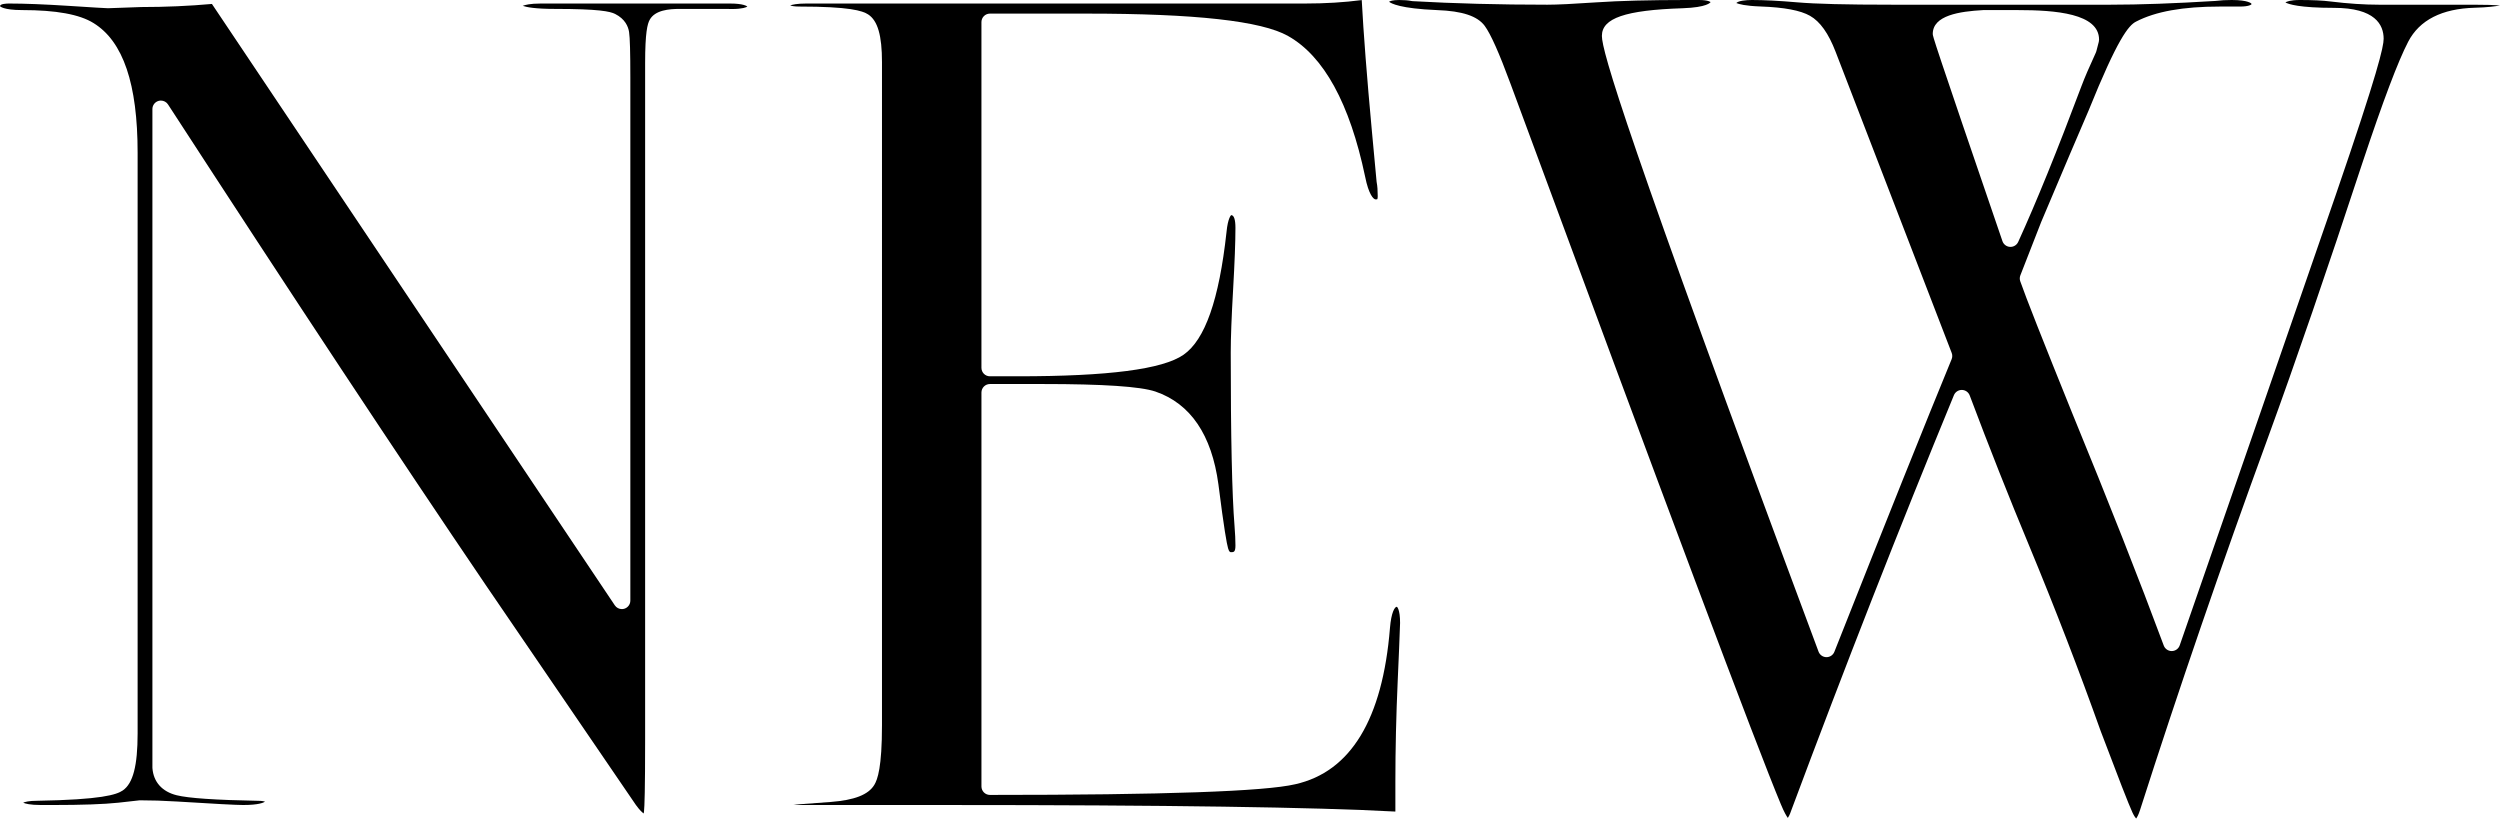 <?xml version="1.0" encoding="UTF-8"?><svg id="_イヤー_2" xmlns="http://www.w3.org/2000/svg" viewBox="0 0 567.721 185.878"><g id="_ザイン"><g><path d="M146.173,184.733c-.354-.25-.94-.787-1.771-1.938l-34.094-49.937c-19.65-28.948-43.927-65.67-72.156-109.141-.362-.557-.975-.877-1.616-.877-.182,0-.366,.026-.547,.079-.818,.242-1.379,.994-1.379,1.847V174.3c0,.049,.002,.099,.006,.148,.242,3.141,2.197,5.323,5.504,6.144,2.698,.67,8.752,1.083,18.508,1.262,.908,0,1.357,.121,1.553,.2-.311,.212-1.448,.754-4.952,.754-1.555,0-6.635-.268-15.101-.797-2.923-.18-5.748-.271-8.399-.271-.148,0-.293,.017-.432,.049-.278,.036-1.226,.15-4.448,.497-3.225,.347-8.232,.523-14.882,.523h-2.67c-2.5,0-3.595-.323-4.033-.523,.369-.172,1.259-.44,3.232-.44,14.506-.242,17.975-1.377,19.381-2.34,2.334-1.602,3.375-5.598,3.375-12.955V34.704c0-15.654-3.268-25.288-9.992-29.452-3.187-1.993-8.5-2.963-16.236-2.963C.705,2.29,.006,1.415,0,1.406,.009,.86,1.463,.801,2.089,.801c3.48,0,8.021,.178,13.496,.53,5.487,.357,8.494,.538,8.936,.538,.59,0,3.132-.09,7.555-.269h.05c5.414,0,10.81-.236,16.001-.702l91.491,136.566c.364,.544,.97,.854,1.6,.854,.186,0,.375-.027,.56-.083,.811-.247,1.366-.995,1.366-1.843V17.568c0-5.646-.094-9.016-.289-10.302-.193-1.244-.899-2.958-3.175-4.103-1.135-.566-3.642-1.14-13.684-1.14-4.475,0-6.45-.404-7.292-.695,.528-.22,1.689-.526,4.087-.526h42.994c2.995,0,3.788,.564,3.93,.692-.224,.149-1.065,.554-3.566,.554-.345,0-.708-.008-1.087-.023l-10.759-.002c-2.323,0-5.552,.256-6.764,2.471-.513,.938-1.038,2.842-1.038,9.854V167.942c0,11.565-.139,15.259-.255,16.322-.021,.189-.047,.344-.073,.47Z"/><path d="M316.871,184.297c-18.019-.987-52.202-1.488-101.686-1.488h-33.38c-.641,0-1.162-.028-1.584-.071,1.403-.094,3.899-.274,8.408-.622,5.408-.415,8.557-1.643,9.909-3.865,.751-1.236,1.75-3.989,1.75-13.59V14.13c0-6.09-.97-9.438-3.144-10.856-1.287-.833-4.218-1.786-15.606-1.786-1.152,0-1.776-.138-2.096-.253,.48-.182,1.536-.435,3.698-.435h113.226c4.591,0,8.909-.263,12.869-.783,.397,7.467,1.17,17.457,2.304,29.744l1.068,11.484c.006,.065,.015,.129,.028,.193,.153,.781,.231,1.824,.231,3.1,0,.545-.111,.72-.112,.721,.001-.003-.001-.004-.008-.004-.032,0-.153,.027-.358,.027-.47,0-1.573-1.08-2.383-5.166-3.492-16.636-9.379-27.377-17.502-31.943-6.051-3.42-21.036-5.083-45.807-5.083h-21.897c-1.064,0-1.926,.862-1.926,1.926V83.527c0,1.064,.862,1.926,1.926,1.926h6.409c20.532,0,32.815-1.597,37.549-4.884,4.887-3.391,8.081-12.487,9.762-27.809,.318-3.344,1.062-3.904,1.07-3.909,.624,.017,.965,.986,.965,2.898,0,3.129-.179,7.854-.531,14.044-.356,6.191-.537,10.99-.537,14.263,0,19.031,.29,32.291,.862,39.409,.137,1.722,.207,3.198,.207,4.386,0,1.545-.397,1.545-.999,1.545-.176,0-.417,0-.675-.884-.287-.979-.9-4.292-2.195-14.523-1.519-11.249-6.334-18.334-14.312-21.074-3.437-1.15-11.809-1.707-25.611-1.707h-11.963c-1.064,0-1.926,.862-1.926,1.926v89.459c0,1.064,.862,1.926,1.926,1.926,39.691,0,62.371-.793,69.336-2.425,12.596-2.827,19.838-14.765,21.509-35.481,.286-3.537,1.084-4.821,1.552-4.821,.069,.006,.744,.589,.744,3.682,0,.979-.401,10.027-.532,13-.356,7.94-.536,15.696-.536,23.051v6.771Z"/><path d="M485.087,185.878c-.18-.198-.478-.605-.851-1.404-.791-1.702-3.212-7.912-7.196-18.456-4.912-13.781-10.375-27.939-16.224-42.045-4.578-10.99-9.127-22.487-13.52-34.175-.278-.741-.982-1.236-1.773-1.248l-.03-0c-.779,0-1.483,.47-1.781,1.192-12.348,29.963-24.781,61.704-36.955,94.339-.302,.892-.572,1.39-.759,1.662-.316-.434-.847-1.321-1.573-3.077-5.491-13.104-26.147-68.153-61.397-163.627-2.58-6.995-4.498-11.299-5.862-13.157-1.657-2.244-5.095-3.383-10.826-3.589-8.389-.348-10.452-1.52-10.899-1.891,.175-.139,.762-.4,2.285-.4,1.099,0,2.053,.078,2.834,.231,.086,.017,.174,.028,.262,.033,9.426,.534,19.705,.804,30.552,.804,2.209,0,5.982-.181,11.214-.539,5.2-.351,12.03-.53,20.297-.53h2.937c2.161,0,2.618,.469,2.622,.474-.012,.074-.732,1.211-6.367,1.4-13.002,.43-18.306,2.251-18.306,6.285,0,3.364,5.1,21.518,49.199,139.822,.279,.747,.988,1.245,1.786,1.253l.019,0c.79,0,1.5-.482,1.791-1.218,11.837-29.928,20.796-52.282,26.627-66.443,.188-.456,.194-.966,.016-1.426l-26.366-68.392c-1.615-4.193-3.518-6.865-5.817-8.168-2.171-1.23-5.838-1.922-11.212-2.114-3.496-.122-4.955-.543-5.518-.786,.48-.501,2.112-.687,3.542-.687,2.761,0,6.209,.177,10.249,.527,4.154,.364,11.197,.541,21.53,.541h49.67c6.617,0,14.653-.289,23.886-.859,.045-.003,.09-.007,.135-.013,.979-.13,2.152-.196,3.485-.196,3.835,0,4.474,.82,4.479,.828,.004,.131-.006,.171-.009,.18h0c-.002,0-.459,.481-2.601,.481h-4.54c-8.402,0-14.633,1.118-19.049,3.418-1.699,.851-4.202,3.898-10.777,20.198-2.105,4.86-5.634,13.156-10.77,25.319l-4.727,12.108c-.167,.427-.176,.9-.025,1.333,1.253,3.602,5.086,13.335,11.721,29.755,8.39,20.432,15.409,38.252,20.867,52.973,.28,.756,1.001,1.257,1.806,1.257l.02-0c.813-.008,1.533-.526,1.8-1.294,9.889-28.465,21.473-61.903,35.413-102.226,9.658-28.105,10.896-33.745,10.896-35.52,0-3.205-1.956-7.025-11.273-7.025-7.926,0-10.343-.843-11.034-1.228,.268-.18,1.093-.556,3.29-.556,2.906,0,5.248,.114,6.96,.338,3.991,.485,7.663,.73,10.932,.73h21.363c3.119,0,5.027,.076,6.187,.162-1.092,.226-2.862,.448-5.706,.526-7.486,.199-12.581,2.793-15.141,7.712-2.292,4.395-5.694,13.397-10.4,27.519-7.953,24.186-15.141,45.097-21.366,62.161-10.636,29.098-20.431,57.607-29.112,84.734-.376,1.191-.715,1.749-.91,1.996ZM450.338,2.293c-5.323,.298-11.432,1.182-11.432,5.411,0,.519,0,.861,15.826,47.06,.256,.746,.94,1.261,1.728,1.3,.032,.002,.063,.002,.095,.002,.751,0,1.437-.438,1.752-1.126,4.076-8.925,8.914-20.839,14.38-35.411,.712-1.894,1.779-4.377,3.259-7.59,.048-.104,.087-.212,.115-.323l.551-2.128c.041-.158,.061-.32,.061-.483,0-5.953-9.877-6.716-18.483-6.716h-7.744c-.036,0-.072,.001-.108,.003Z"/></g></g></svg>